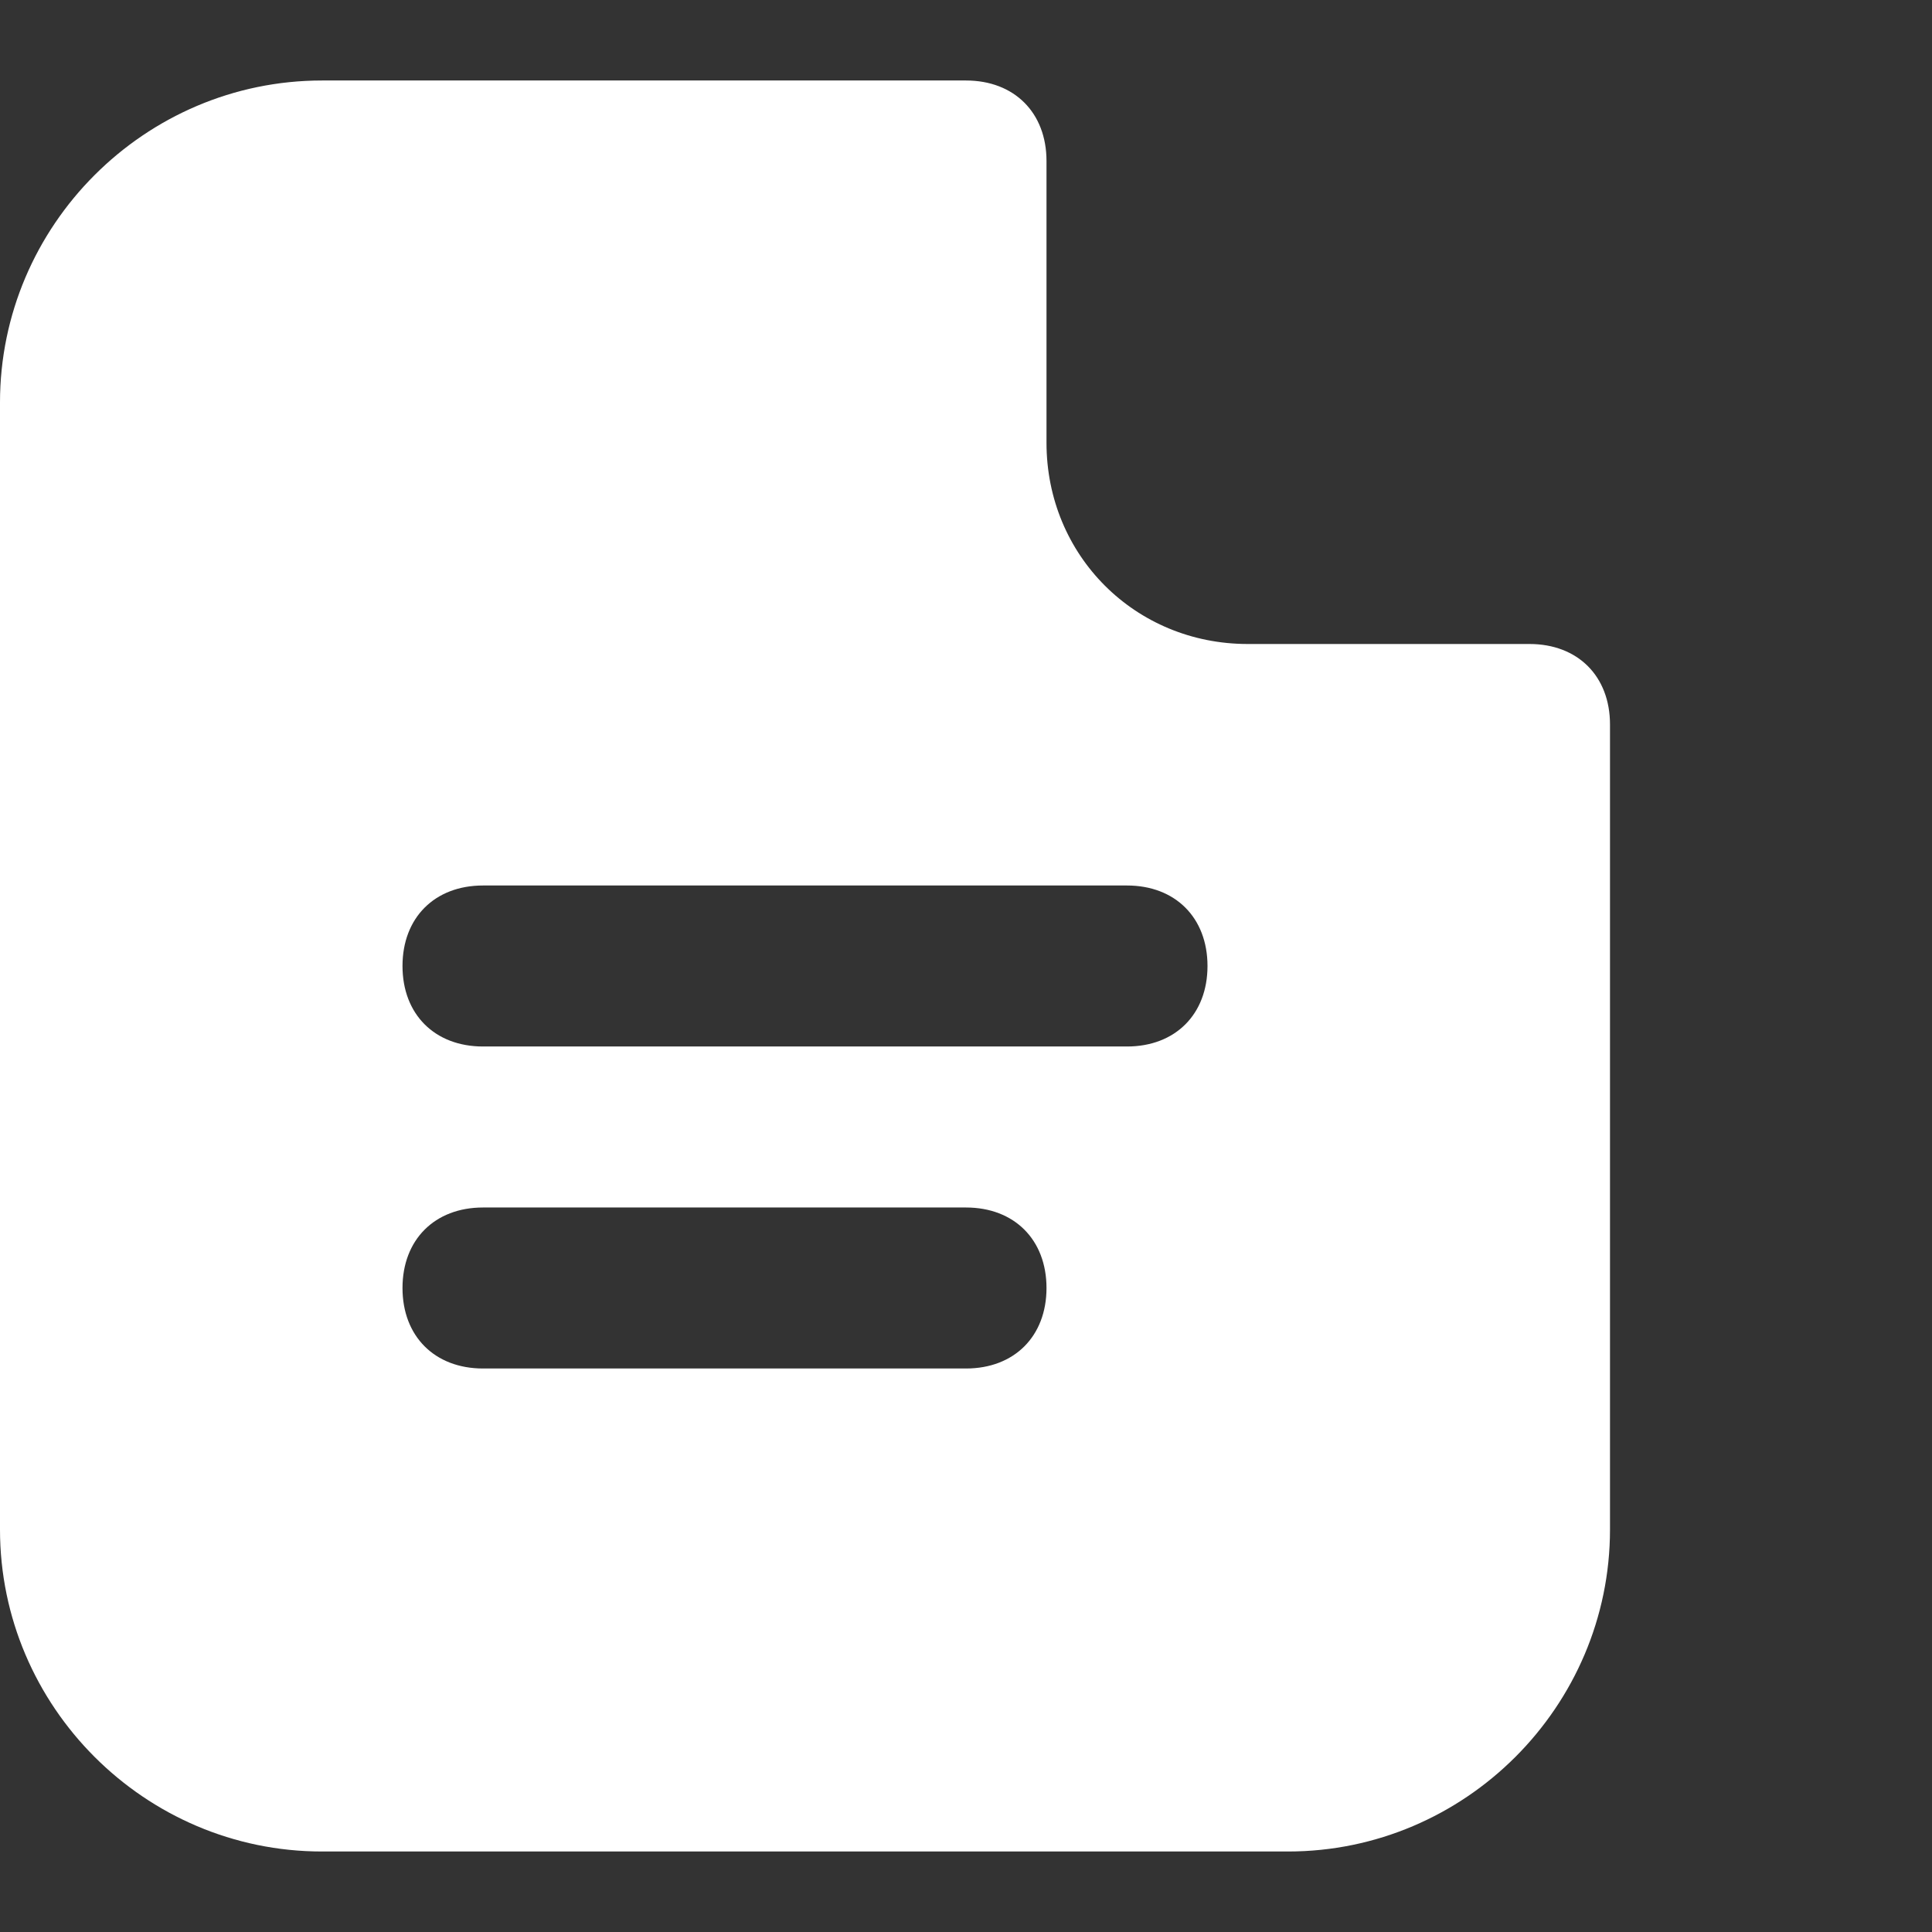 <svg width="24" height="24" xmlns="http://www.w3.org/2000/svg">

 <rect width="100%" height="100%" fill="#333333" stroke="none"/>

 <g>
  <title>background</title>
  <rect fill="none" id="canvas_background" height="402" width="582" y="-1" x="-1"/>
 </g>
 <g>
  <title>Layer 1</title>
  <path fill="#ffffff" id="svg_1" d="m15.5,8c-1.4,0 -2.5,-1.1 -2.5,-2.5l0,-3.5c0,-0.6 -0.4,-1 -1,-1l-8,0c-2.2,0 -4,1.8 -4,4l0,14c0,2.2 1.8,4 4,4l12,0c2.2,0 4,-1.8 4,-4l0,-10c0,-0.6 -0.4,-1 -1,-1l-3.5,0zm-3.5,9l-6,0c-0.6,0 -1,-0.4 -1,-1c0,-0.6 0.4,-1 1,-1l6,0c0.6,0 1,0.4 1,1c0,0.6 -0.4,1 -1,1zm2,-4l-8,0c-0.6,0 -1,-0.4 -1,-1c0,-0.6 0.4,-1 1,-1l8,0c0.6,0 1,0.4 1,1c0,0.6 -0.4,1 -1,1z"/>
 </g>
</svg>
